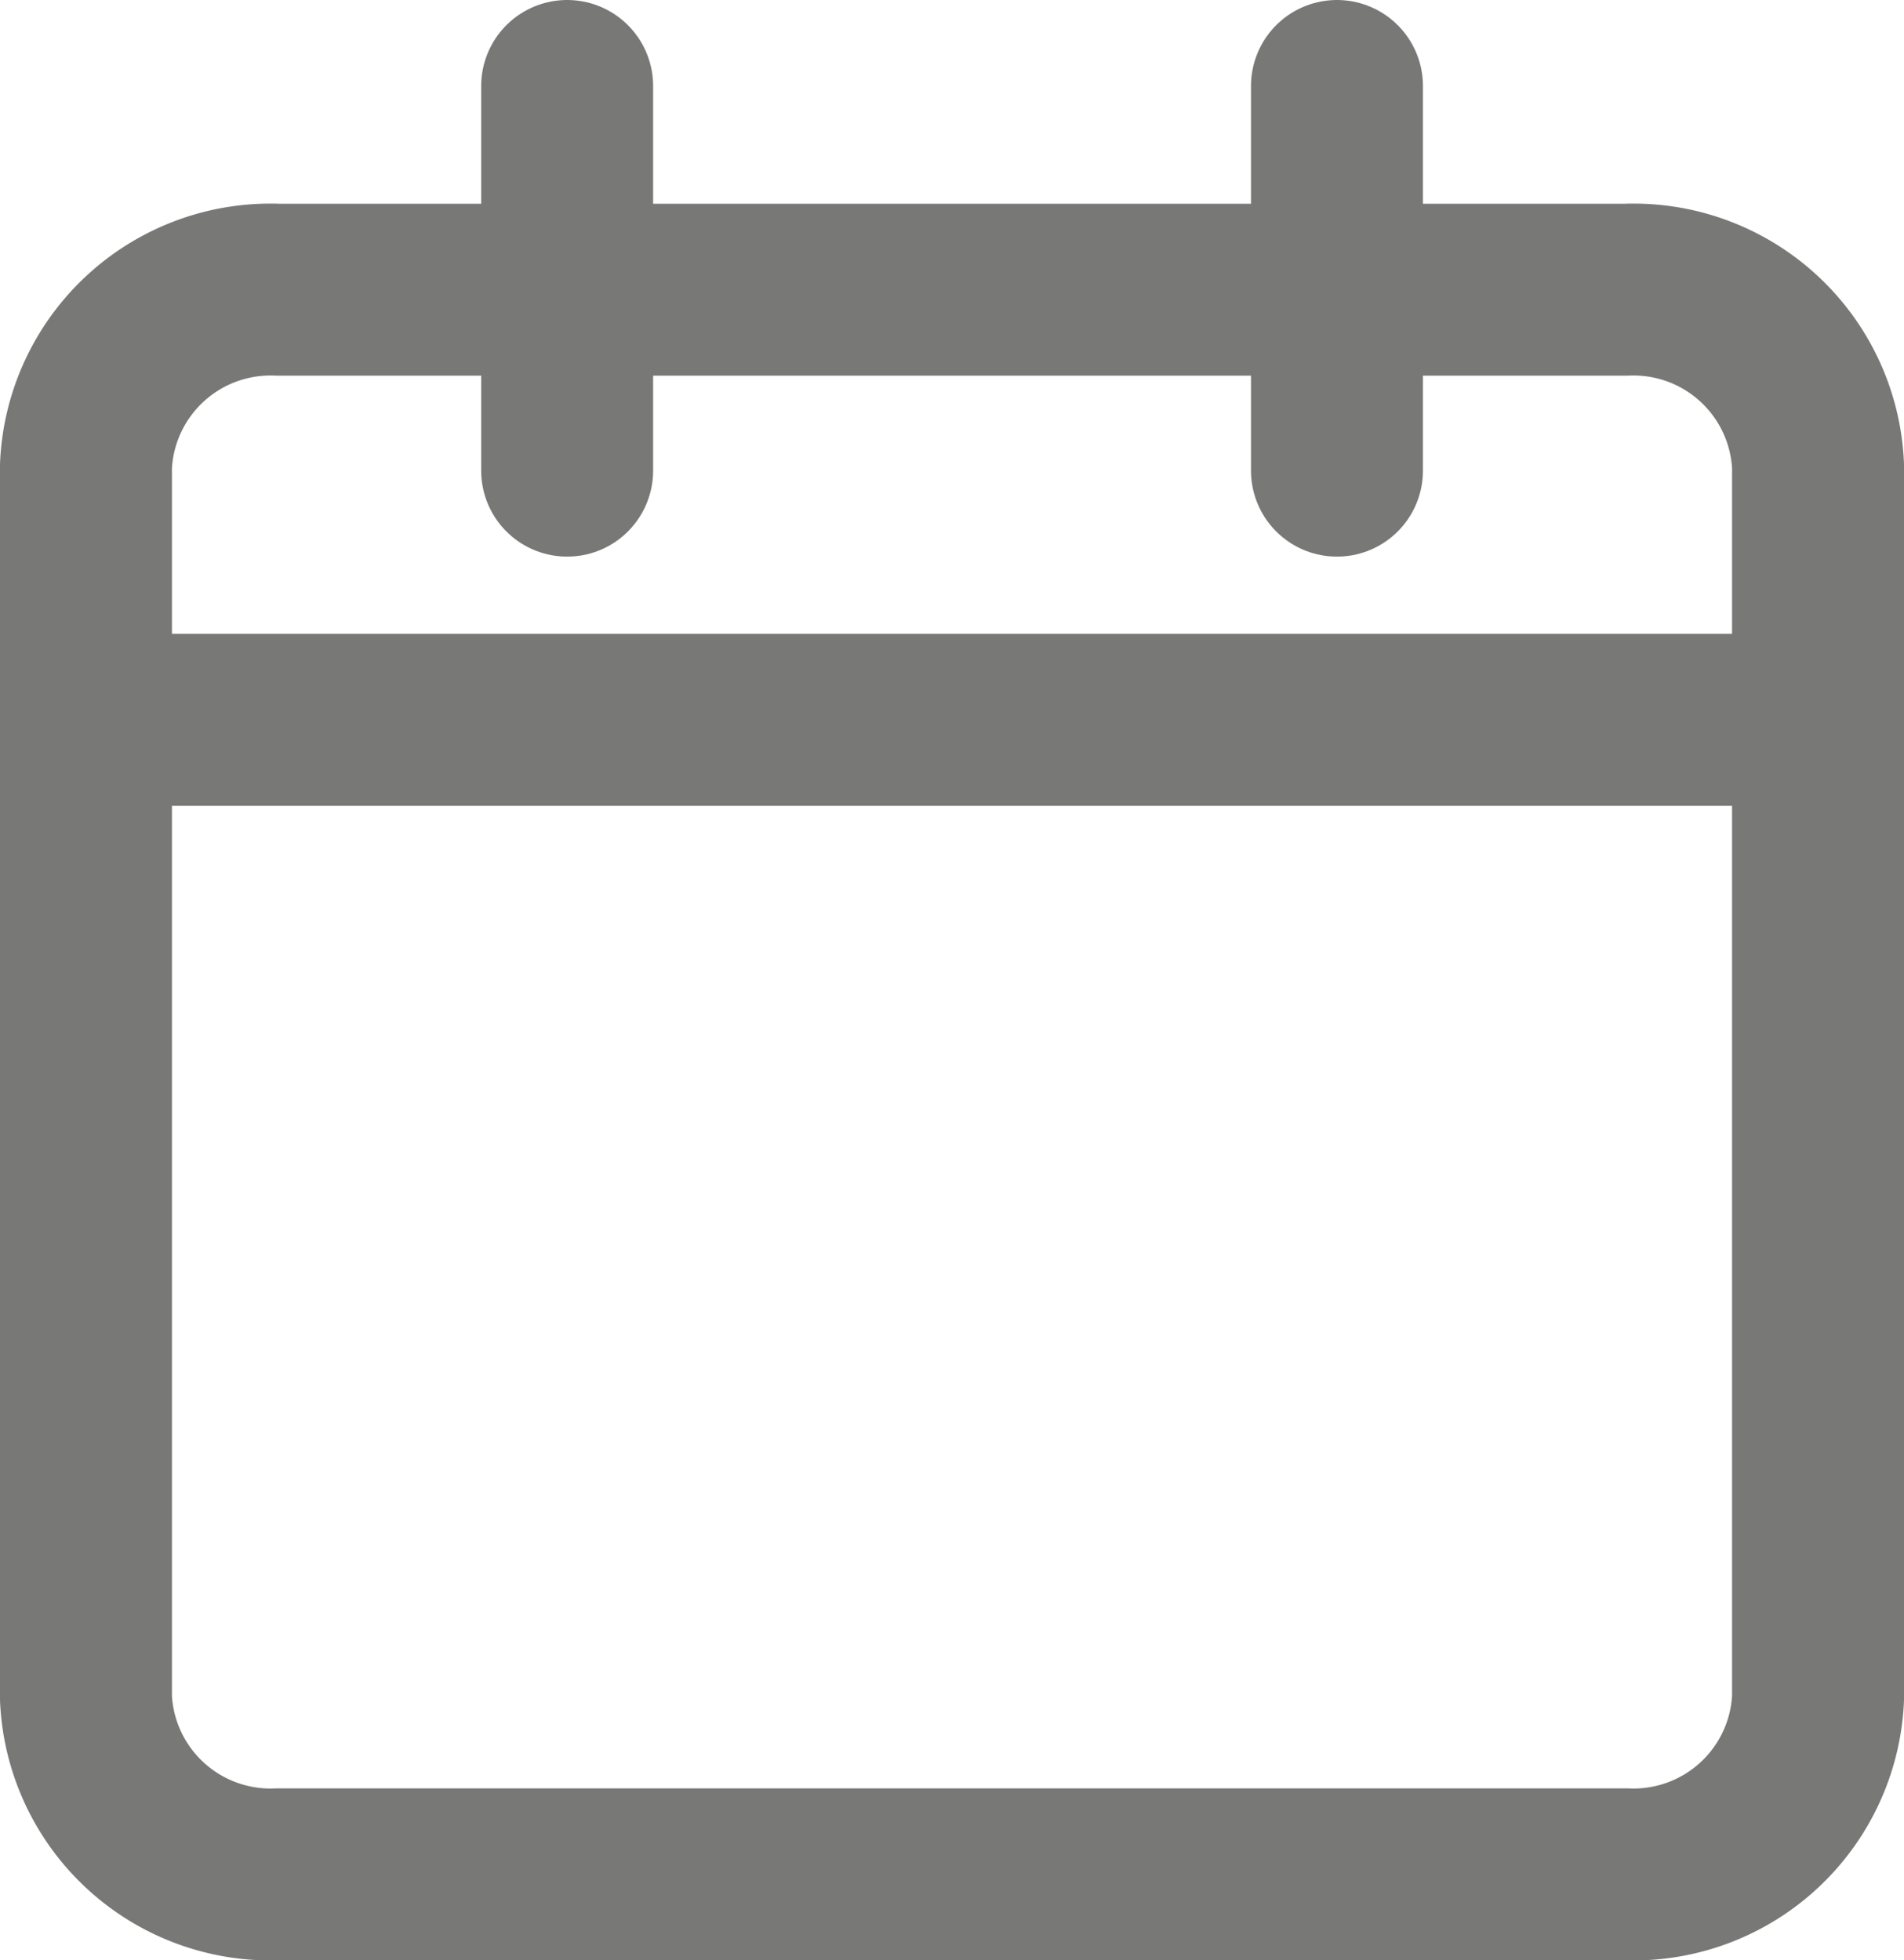 <svg xmlns="http://www.w3.org/2000/svg" width="16.611" height="17.105" viewBox="0 0 16.611 17.105">
  <g id="Icon_feather-calendar" data-name="Icon feather-calendar" transform="translate(-3.75 -3.45)">
    <path id="Path_206" data-name="Path 206" d="M6.179,6H17.932a1.612,1.612,0,0,1,1.679,1.536V18.291a1.612,1.612,0,0,1-1.679,1.536H6.179A1.612,1.612,0,0,1,4.5,18.291V7.536A1.612,1.612,0,0,1,6.179,6Z" transform="translate(0 -0.022)" fill="none" stroke="#787877" stroke-linecap="round" stroke-linejoin="round" stroke-width="1.5"/>
    <path id="Path_207" data-name="Path 207" d="M24,3V6.357" transform="translate(-8.586 1.2)" fill="none" stroke="#787877" stroke-linecap="round" stroke-linejoin="round" stroke-width="1.5"/>
    <path id="Path_208" data-name="Path 208" d="M12,3V6.357" transform="translate(-3.302 1.2)" fill="none" stroke="#787877" stroke-linecap="round" stroke-linejoin="round" stroke-width="1.5"/>
    <path id="Path_209" data-name="Path 209" d="M4.5,15H19.611" transform="translate(0 -5.269)" fill="none" stroke="#787877" stroke-linecap="round" stroke-linejoin="round" stroke-width="1.5"/>
  </g>
</svg>
